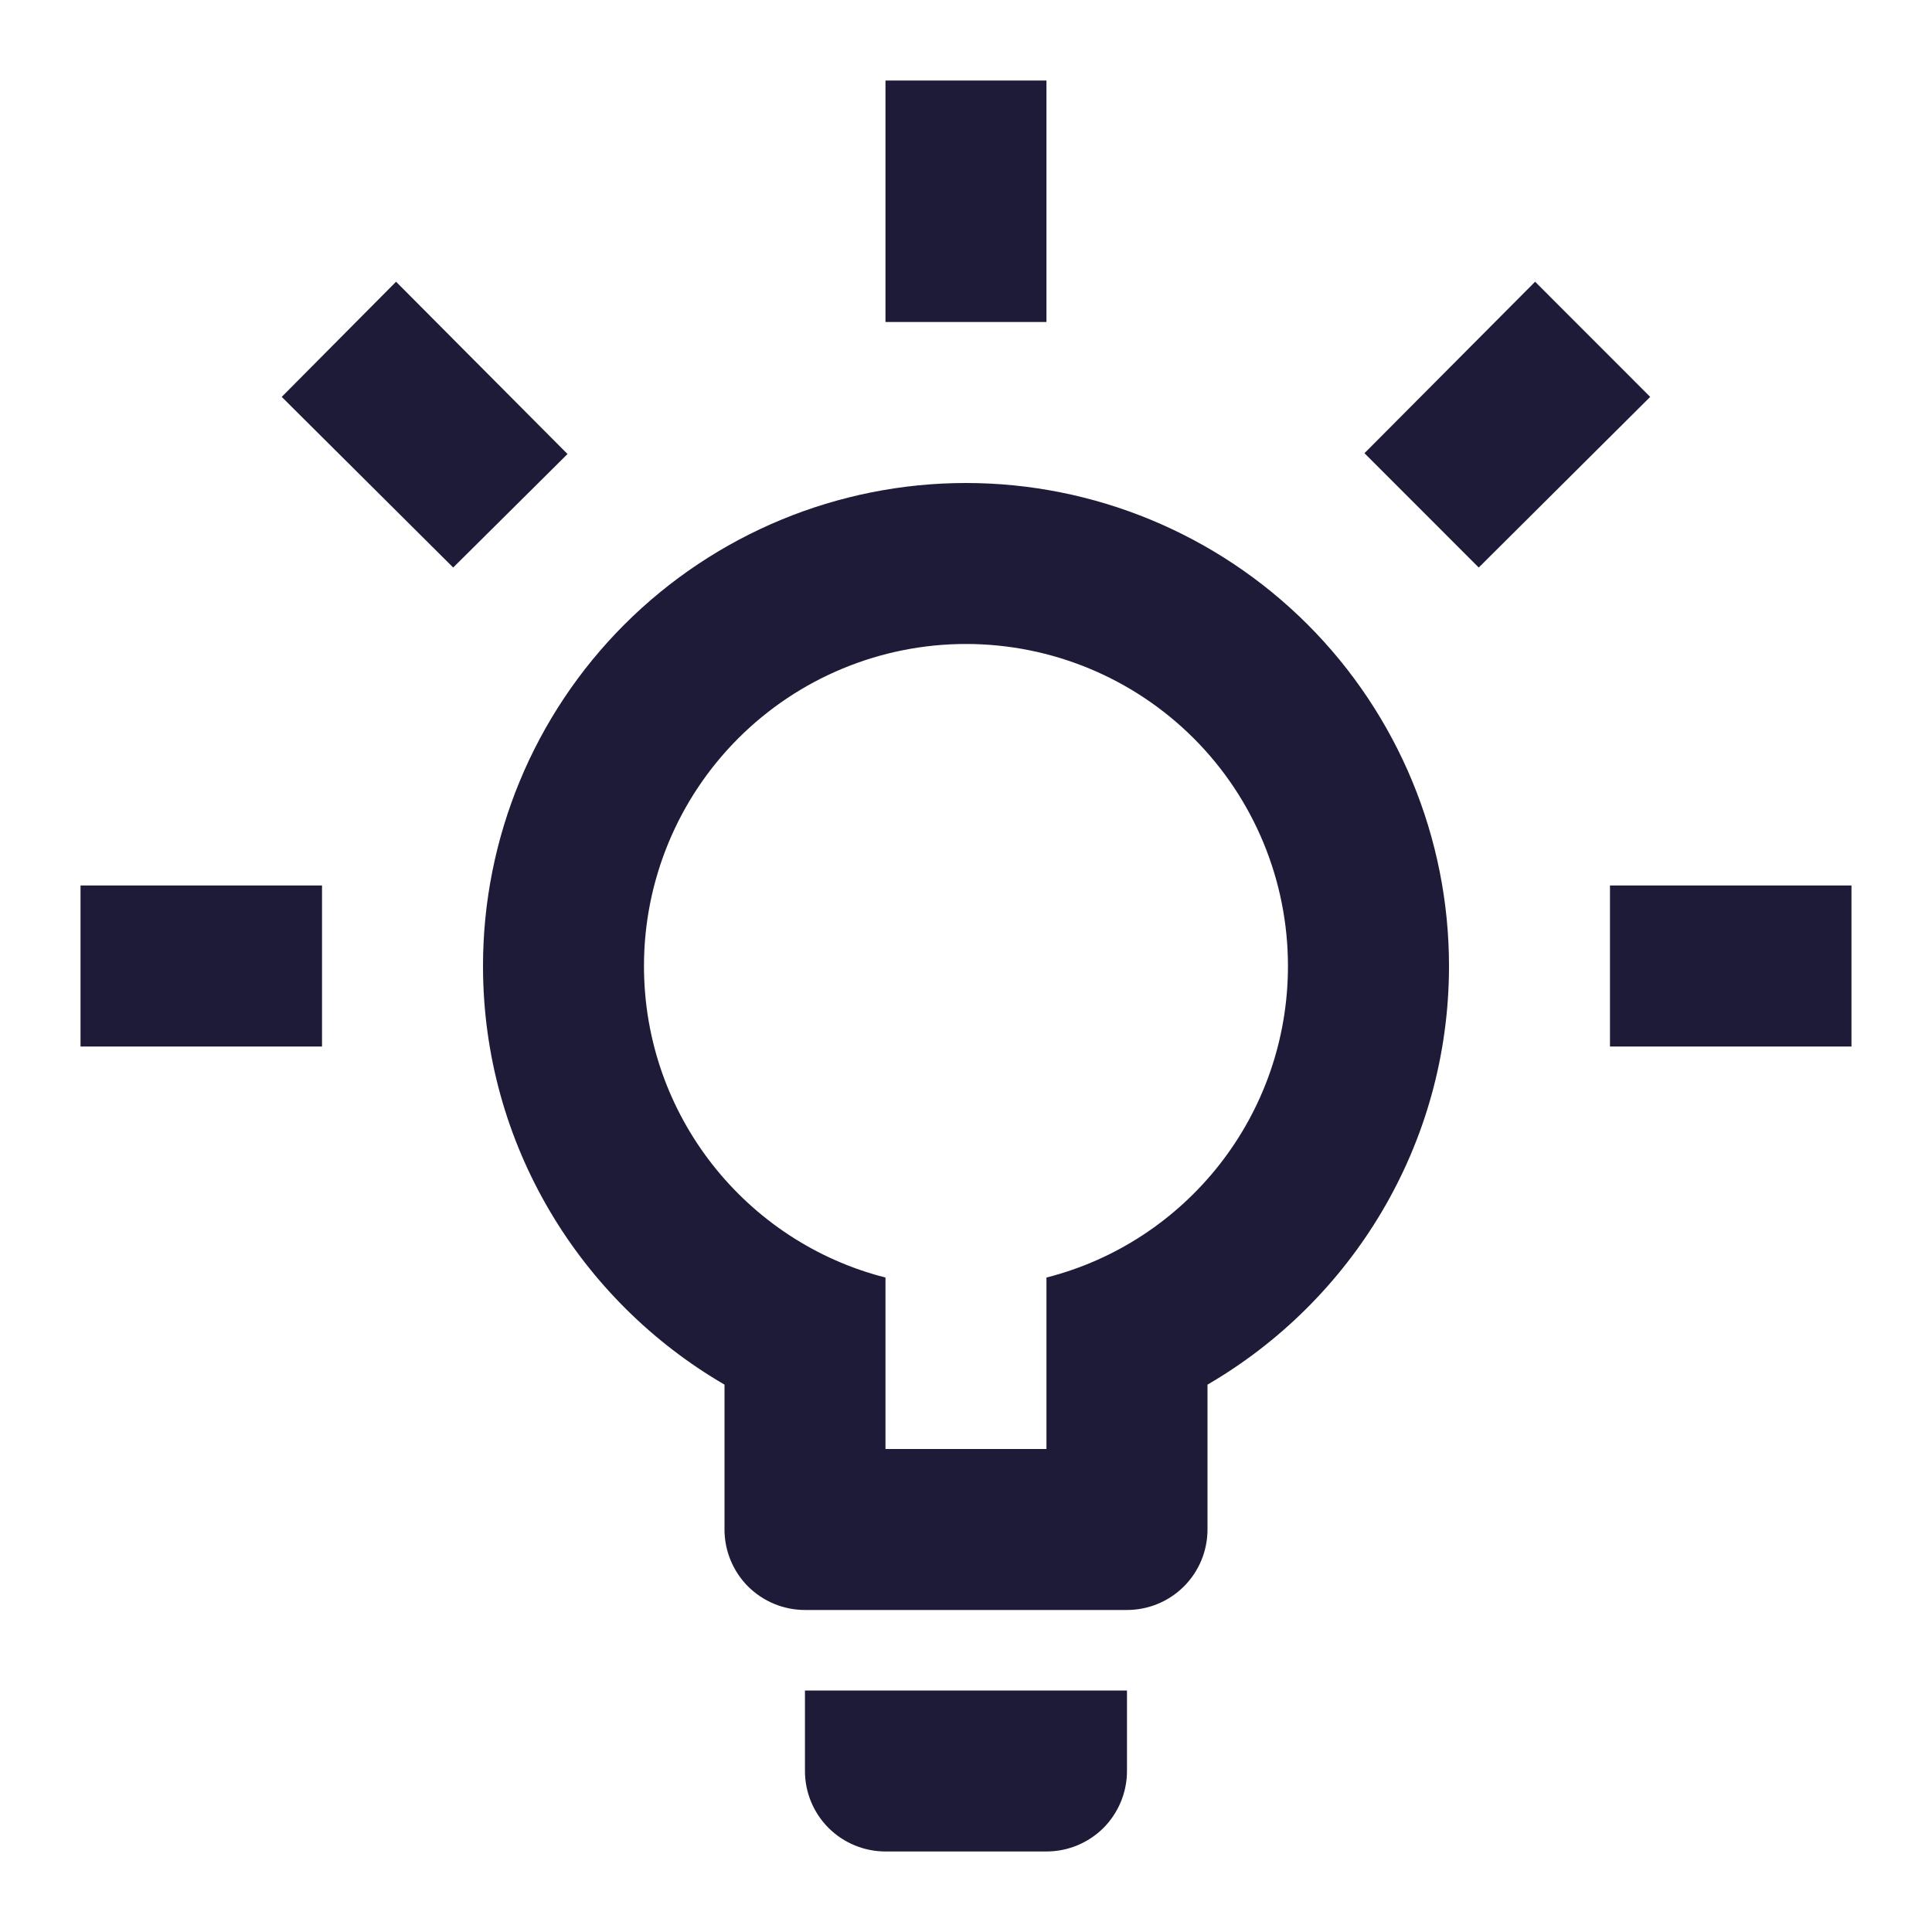 <svg xmlns="http://www.w3.org/2000/svg" width="28" height="28" viewBox="0 0 28 28" fill="none"><path d="M23.333 12.833H26.833V15.167H23.333V12.833ZM1.167 12.833H4.667V15.167H1.167V12.833ZM15.166 1.167V4.667H12.833V1.167H15.166ZM5.74 4.083L8.225 6.58L6.568 8.225L4.083 5.752L5.74 4.083ZM19.775 6.568L22.248 4.083L23.916 5.752L21.431 8.225L19.775 6.568ZM14 7C15.856 7 17.637 7.738 18.95 9.05C20.262 10.363 21 12.143 21 14C21 16.59 19.588 18.853 17.5 20.067V22.167C17.5 22.476 17.377 22.773 17.158 22.992C16.939 23.21 16.643 23.333 16.333 23.333H11.666C11.357 23.333 11.06 23.21 10.841 22.992C10.623 22.773 10.5 22.476 10.5 22.167V20.067C8.412 18.853 7 16.59 7 14C7 12.143 7.737 10.363 9.05 9.05C10.363 7.738 12.143 7 14 7ZM16.333 24.5V25.667C16.333 25.976 16.21 26.273 15.992 26.492C15.773 26.71 15.476 26.833 15.166 26.833H12.833C12.524 26.833 12.227 26.71 12.008 26.492C11.789 26.273 11.666 25.976 11.666 25.667V24.5H16.333ZM12.833 21H15.166V18.515C17.185 18.002 18.666 16.17 18.666 14C18.666 12.762 18.175 11.575 17.3 10.7C16.424 9.825 15.238 9.333 14 9.333C12.762 9.333 11.575 9.825 10.7 10.7C9.825 11.575 9.333 12.762 9.333 14C9.333 16.17 10.815 18.002 12.833 18.515V21Z" fill="#1E1B39"></path></svg>